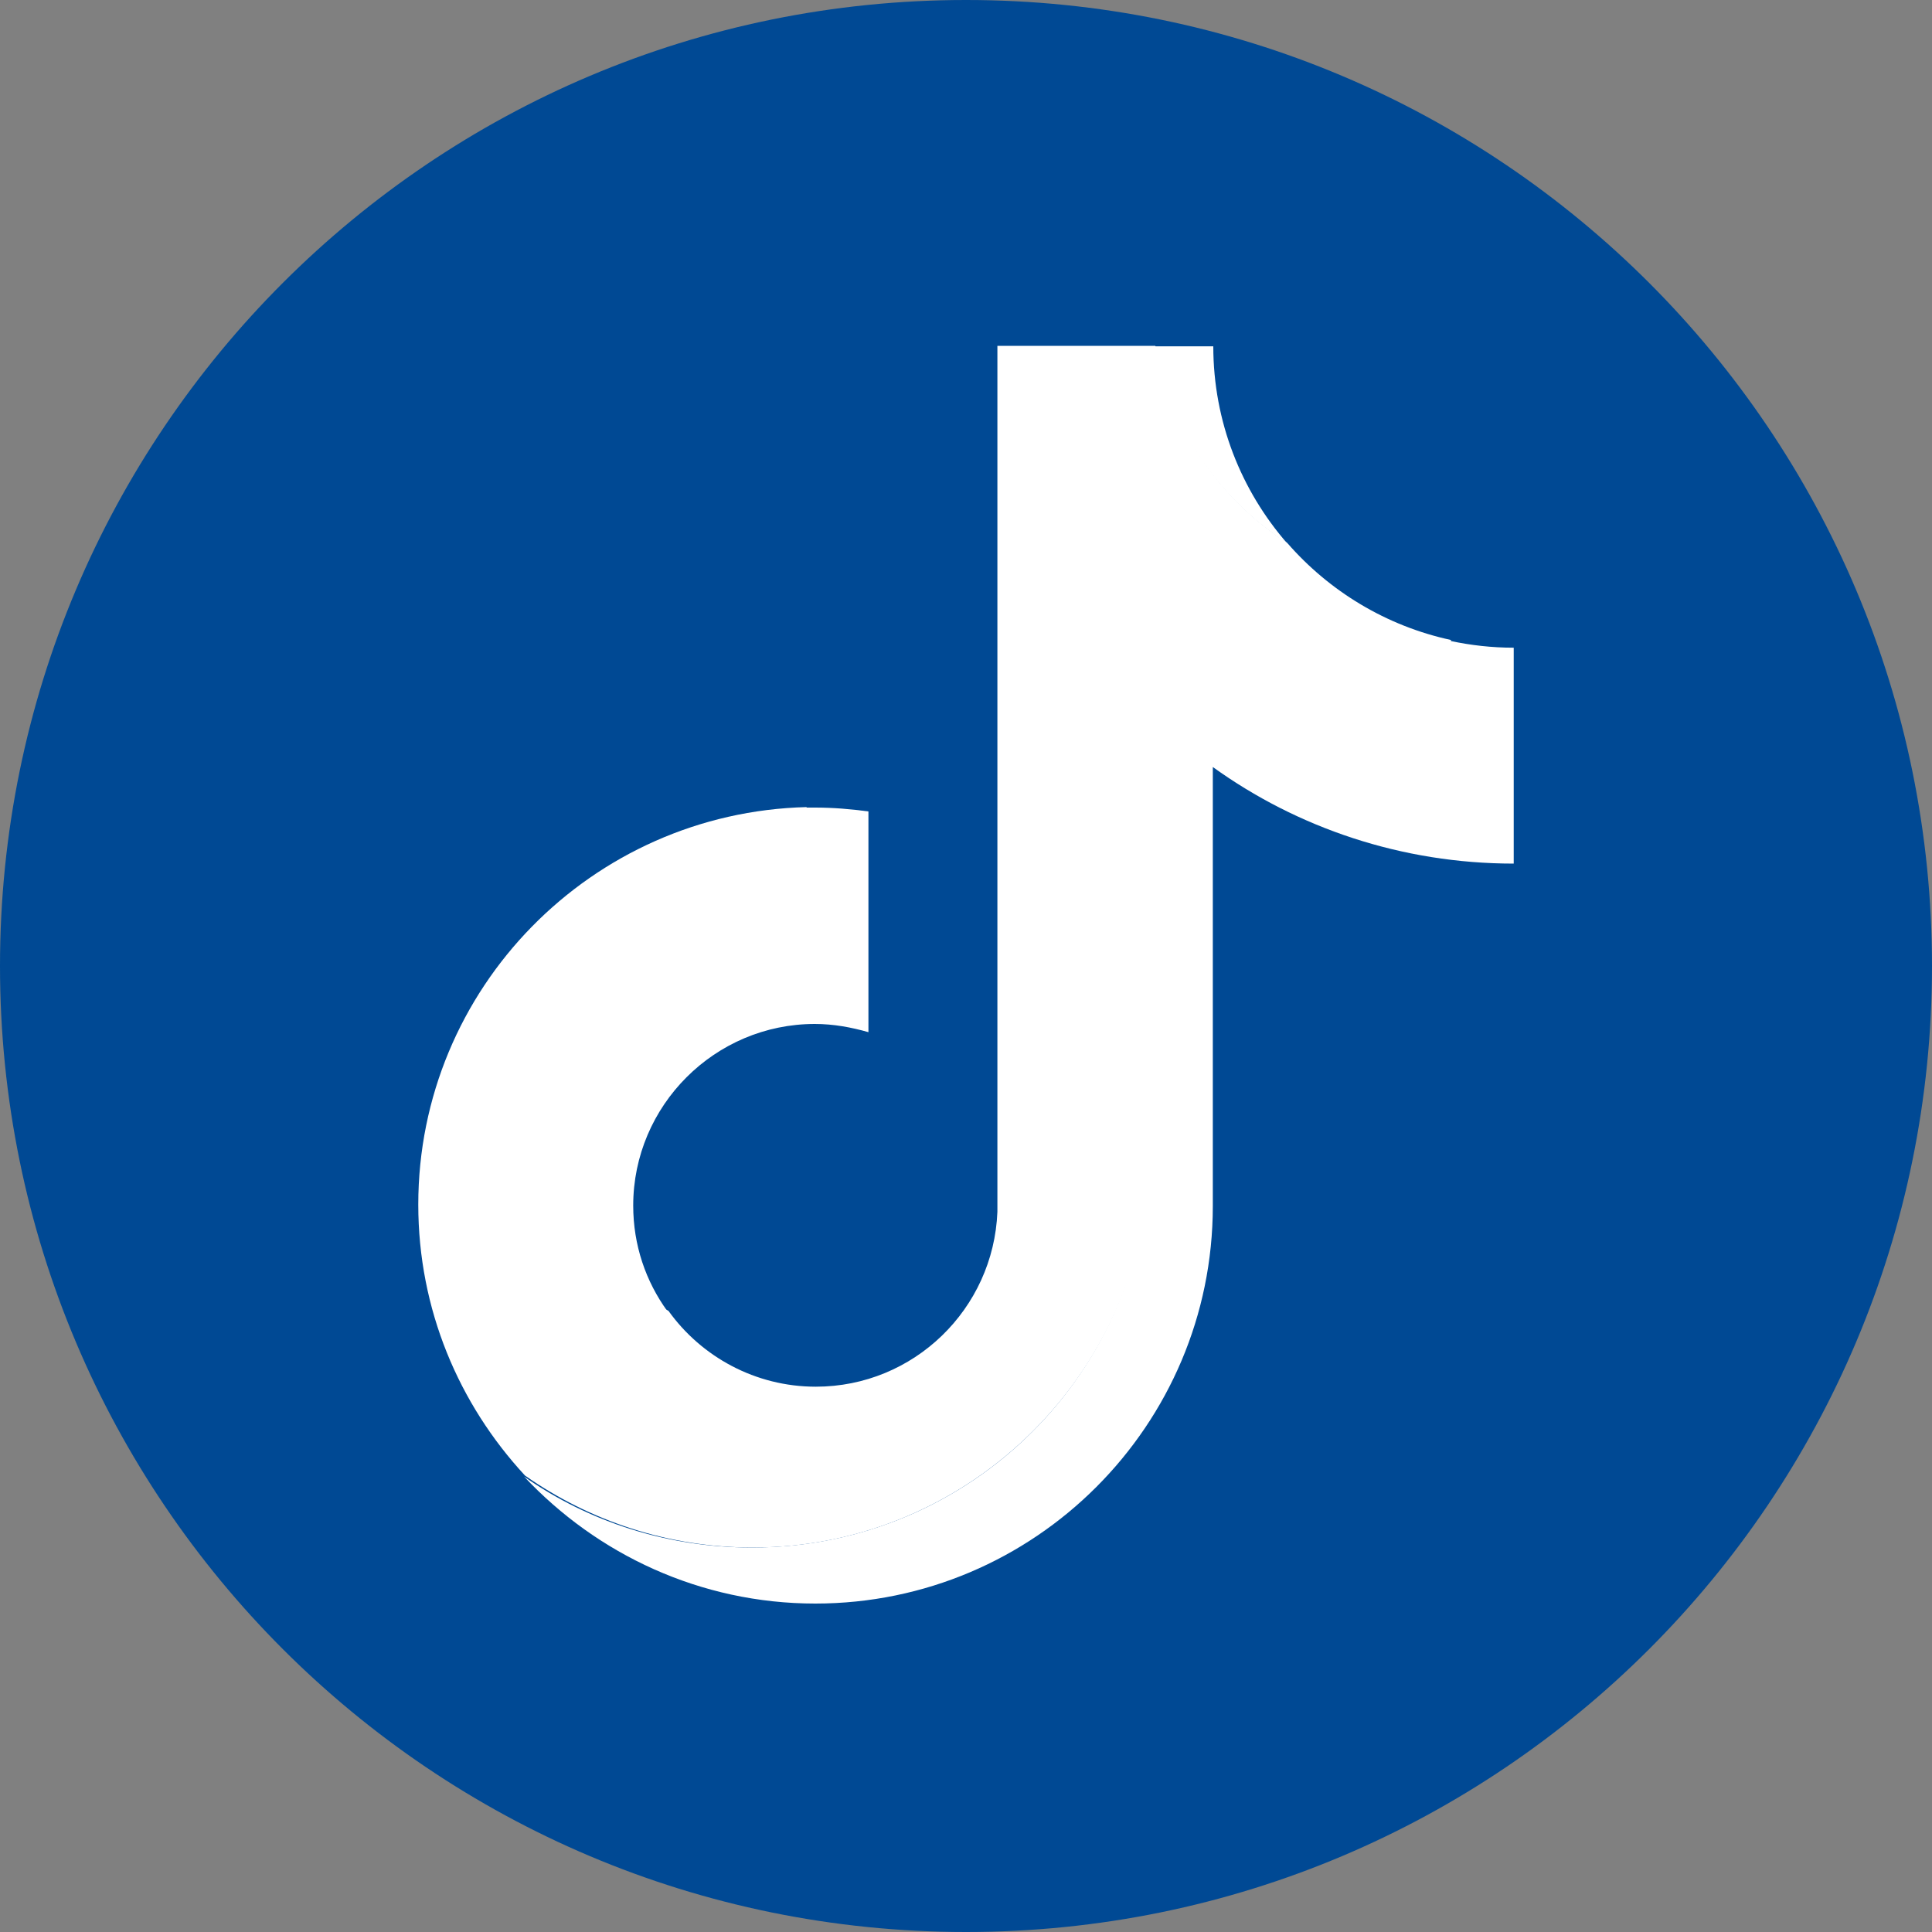 <?xml version="1.0" encoding="UTF-8"?>
<svg id="_Слой_1" data-name="Слой 1" xmlns="http://www.w3.org/2000/svg" viewBox="0 0 40 40">
  <rect x="0" y="0" width="40" height="40" fill="#808080" stroke="none"/>
  <defs>
    <style>
      .cls-1 {
        fill: #004994;
      }

      .cls-2 {
        fill: #fff;
      }
    </style>
  </defs>
  <path class="cls-1" d="M40,20c0,11.05-8.95,20-20,20S0,31.05,0,20,8.95,0,20,0s20,8.95,20,20"/>
  <g>
    <path class="cls-2" d="M26.65,11.25c-.95-1.09-1.53-2.52-1.53-4.08h-1.22c.32,1.71,1.35,3.17,2.75,4.08"/>
    <path class="cls-2" d="M15.57,20.03c-2.07,0-3.79,1.72-3.79,3.79,0,1.45.85,2.7,2.04,3.33-.45-.62-.71-1.37-.71-2.19,0-2.07,1.69-3.76,3.76-3.76.39,0,.76.07,1.11.17v-4.57c-.37-.05-.73-.08-1.11-.08-.07,0-.13,0-.19,0h-.02v3.46c-.35-.11-.7-.16-1.09-.16"/>
    <path class="cls-2" d="M30.03,13.26h-.02s0,3.45,0,3.45c-2.32,0-4.47-.77-6.23-2.02v9.14c0,4.54-3.67,8.21-8.21,8.21-1.75,0-3.38-.53-4.72-1.47,1.51,1.61,3.65,2.63,6.03,2.63,4.54,0,8.23-3.69,8.23-8.23v-9.09c1.75,1.26,3.91,2,6.23,2v-4.47c-.45,0-.89-.05-1.31-.14"/>
  </g>
  <path class="cls-2" d="M23.81,23.82v-9.09c1.75,1.26,3.91,2,6.23,2v-3.48c-1.34-.29-2.52-1.01-3.39-2.01-1.4-.91-2.41-2.37-2.73-4.08h-3.27v17.93c-.08,2.01-1.73,3.62-3.76,3.62-1.25,0-2.37-.62-3.05-1.57-1.2-.63-2.01-1.89-2.01-3.33,0-2.07,1.69-3.76,3.76-3.76.39,0,.76.07,1.11.17v-3.51c-4.45.11-8.04,3.75-8.04,8.23,0,2.17.84,4.13,2.21,5.61,1.34.94,2.97,1.49,4.72,1.49,4.52,0,8.22-3.7,8.22-8.25"/>
</svg>